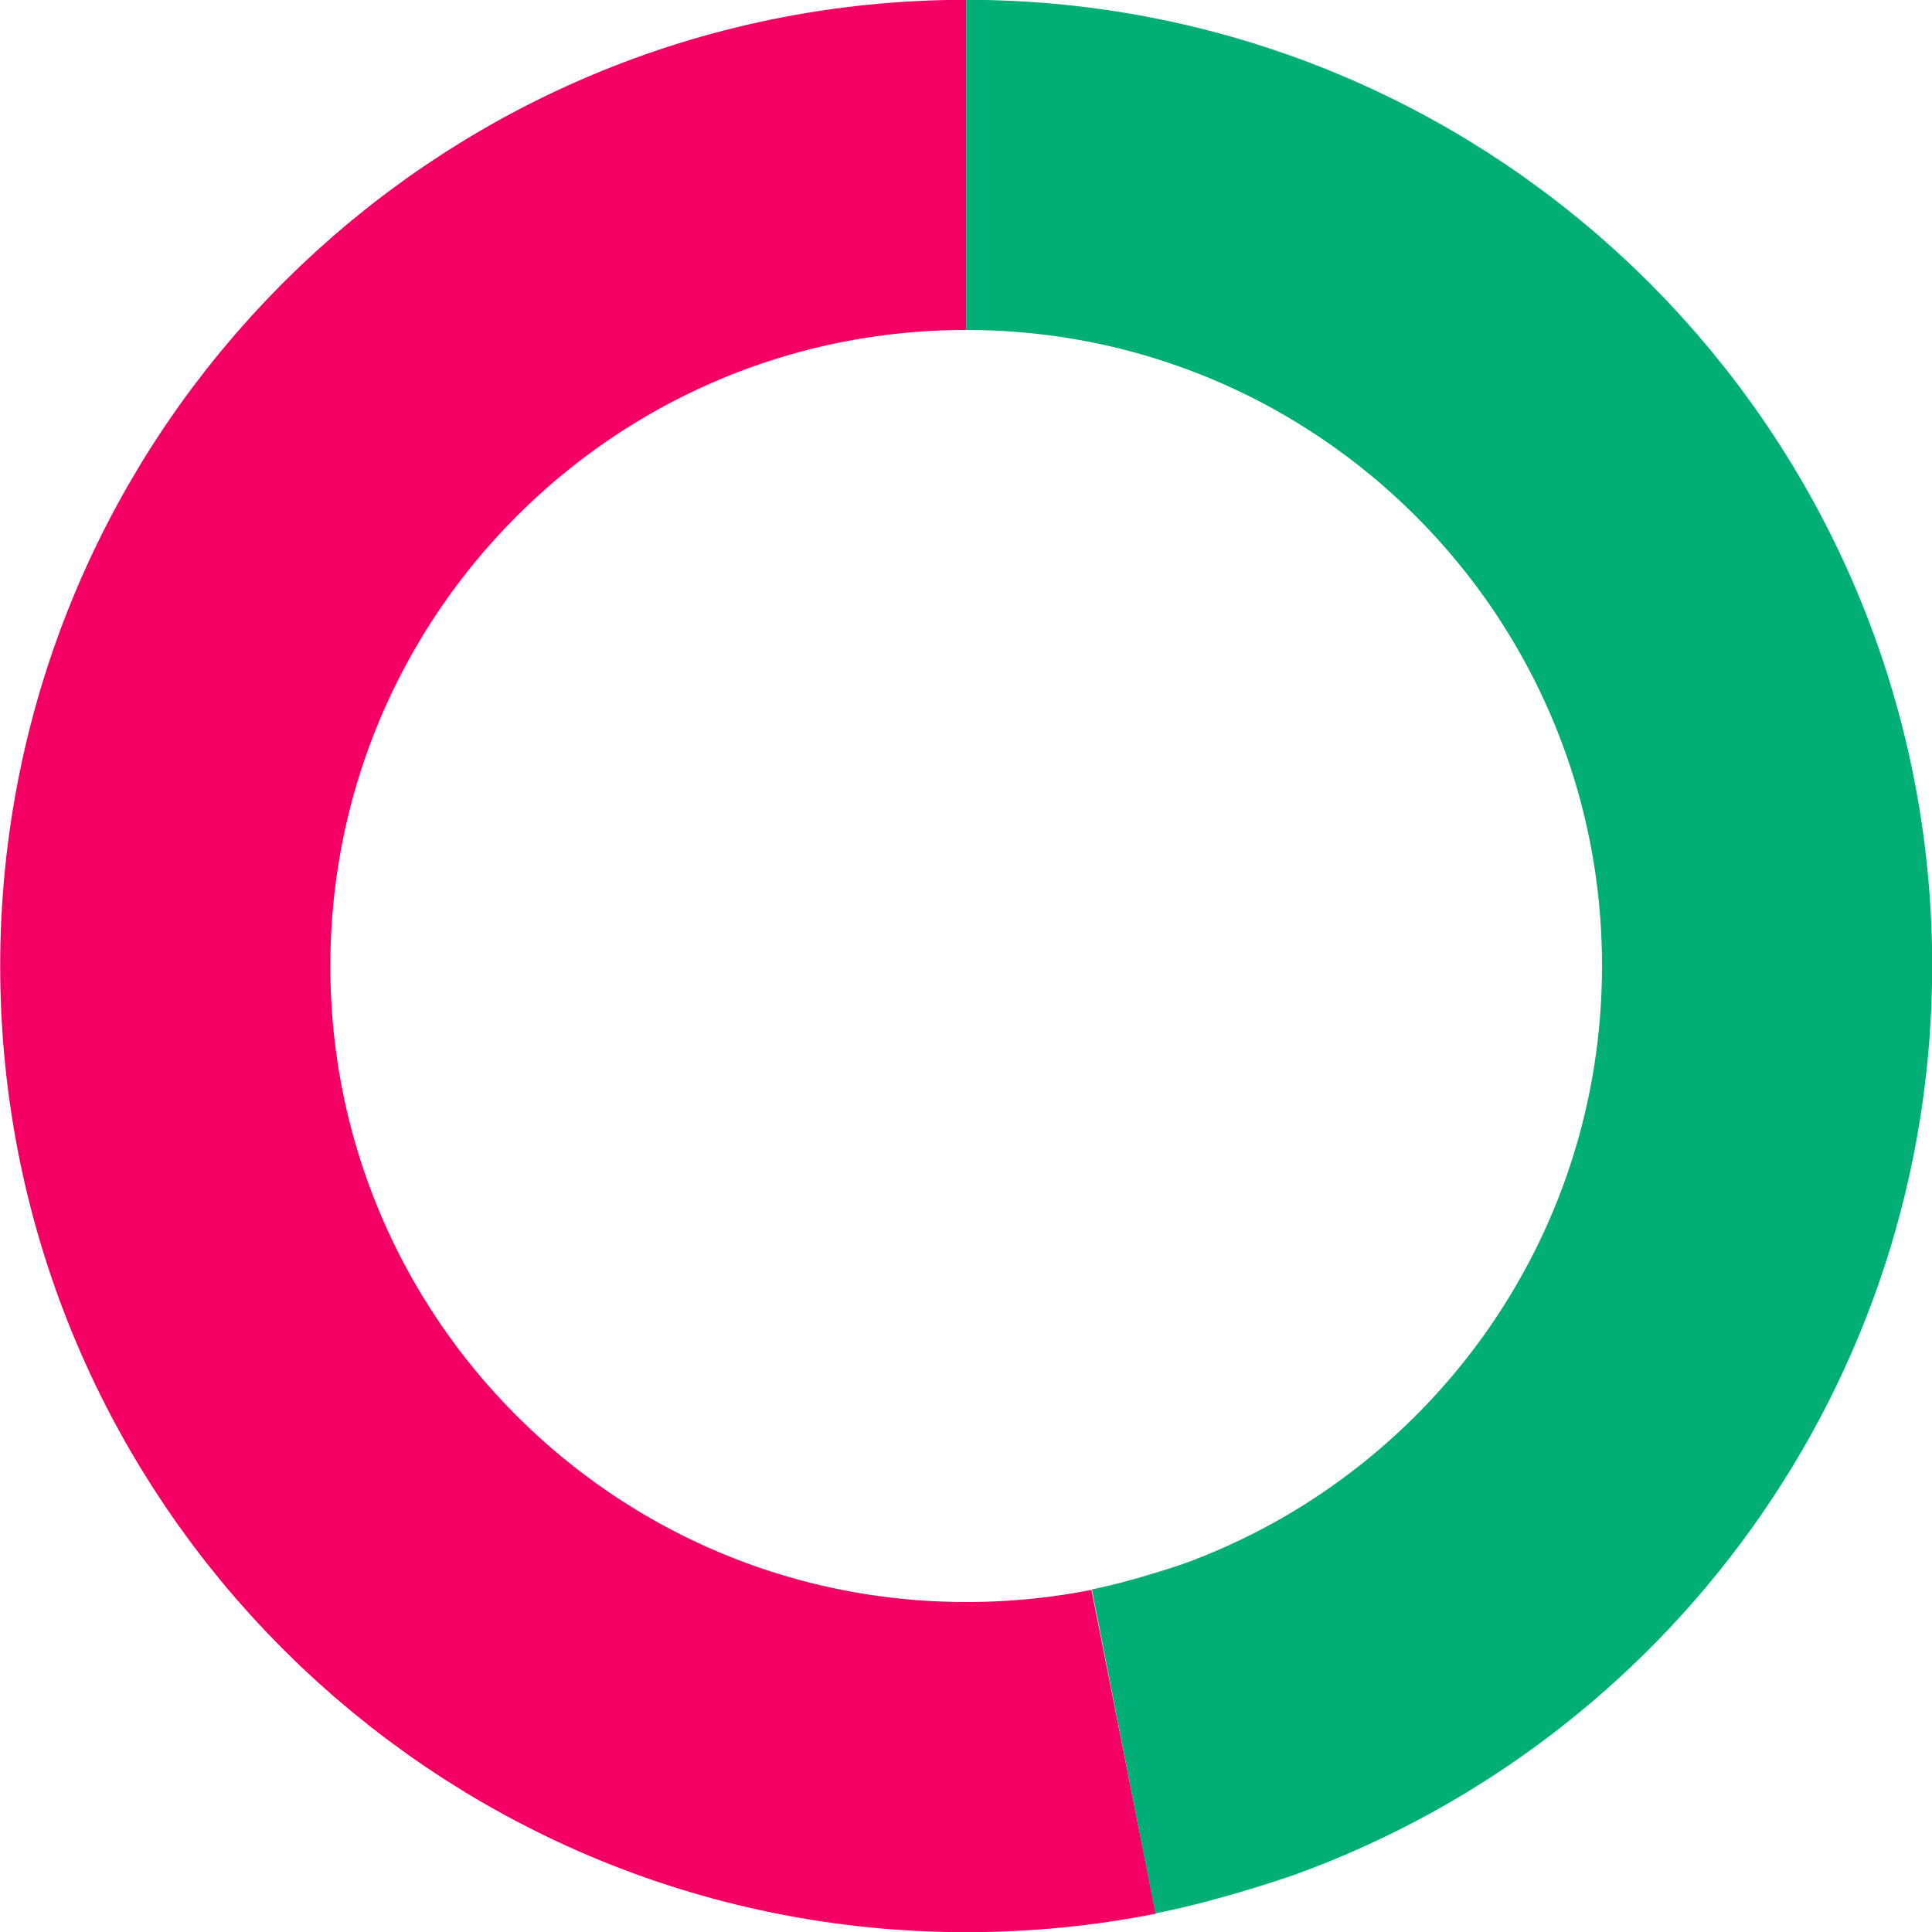 <svg xmlns="http://www.w3.org/2000/svg" id="Layer_2" data-name="Layer 2" viewBox="0 0 51.67 51.67"><defs><style>      .cls-1 {        stroke: #00ae76;      }      .cls-1, .cls-2 {        fill: none;        stroke-miterlimit: 10;        stroke-width: 8.83px;      }      .cls-2 {        stroke: #f40065;      }    </style></defs><g id="Layer_1-2" data-name="Layer 1"><g><path class="cls-2" d="M30.05,46.85c-1.36.27-2.77.41-4.21.41-11.83,0-21.42-9.59-21.42-21.42S14,4.41,25.84,4.41"></path><path class="cls-1" d="M25.84,4.41c11.83,0,21.42,9.59,21.42,21.42,0,9.27-5.88,17.16-14.12,20.15,0,0-1.66.58-3.09.86"></path></g></g></svg>